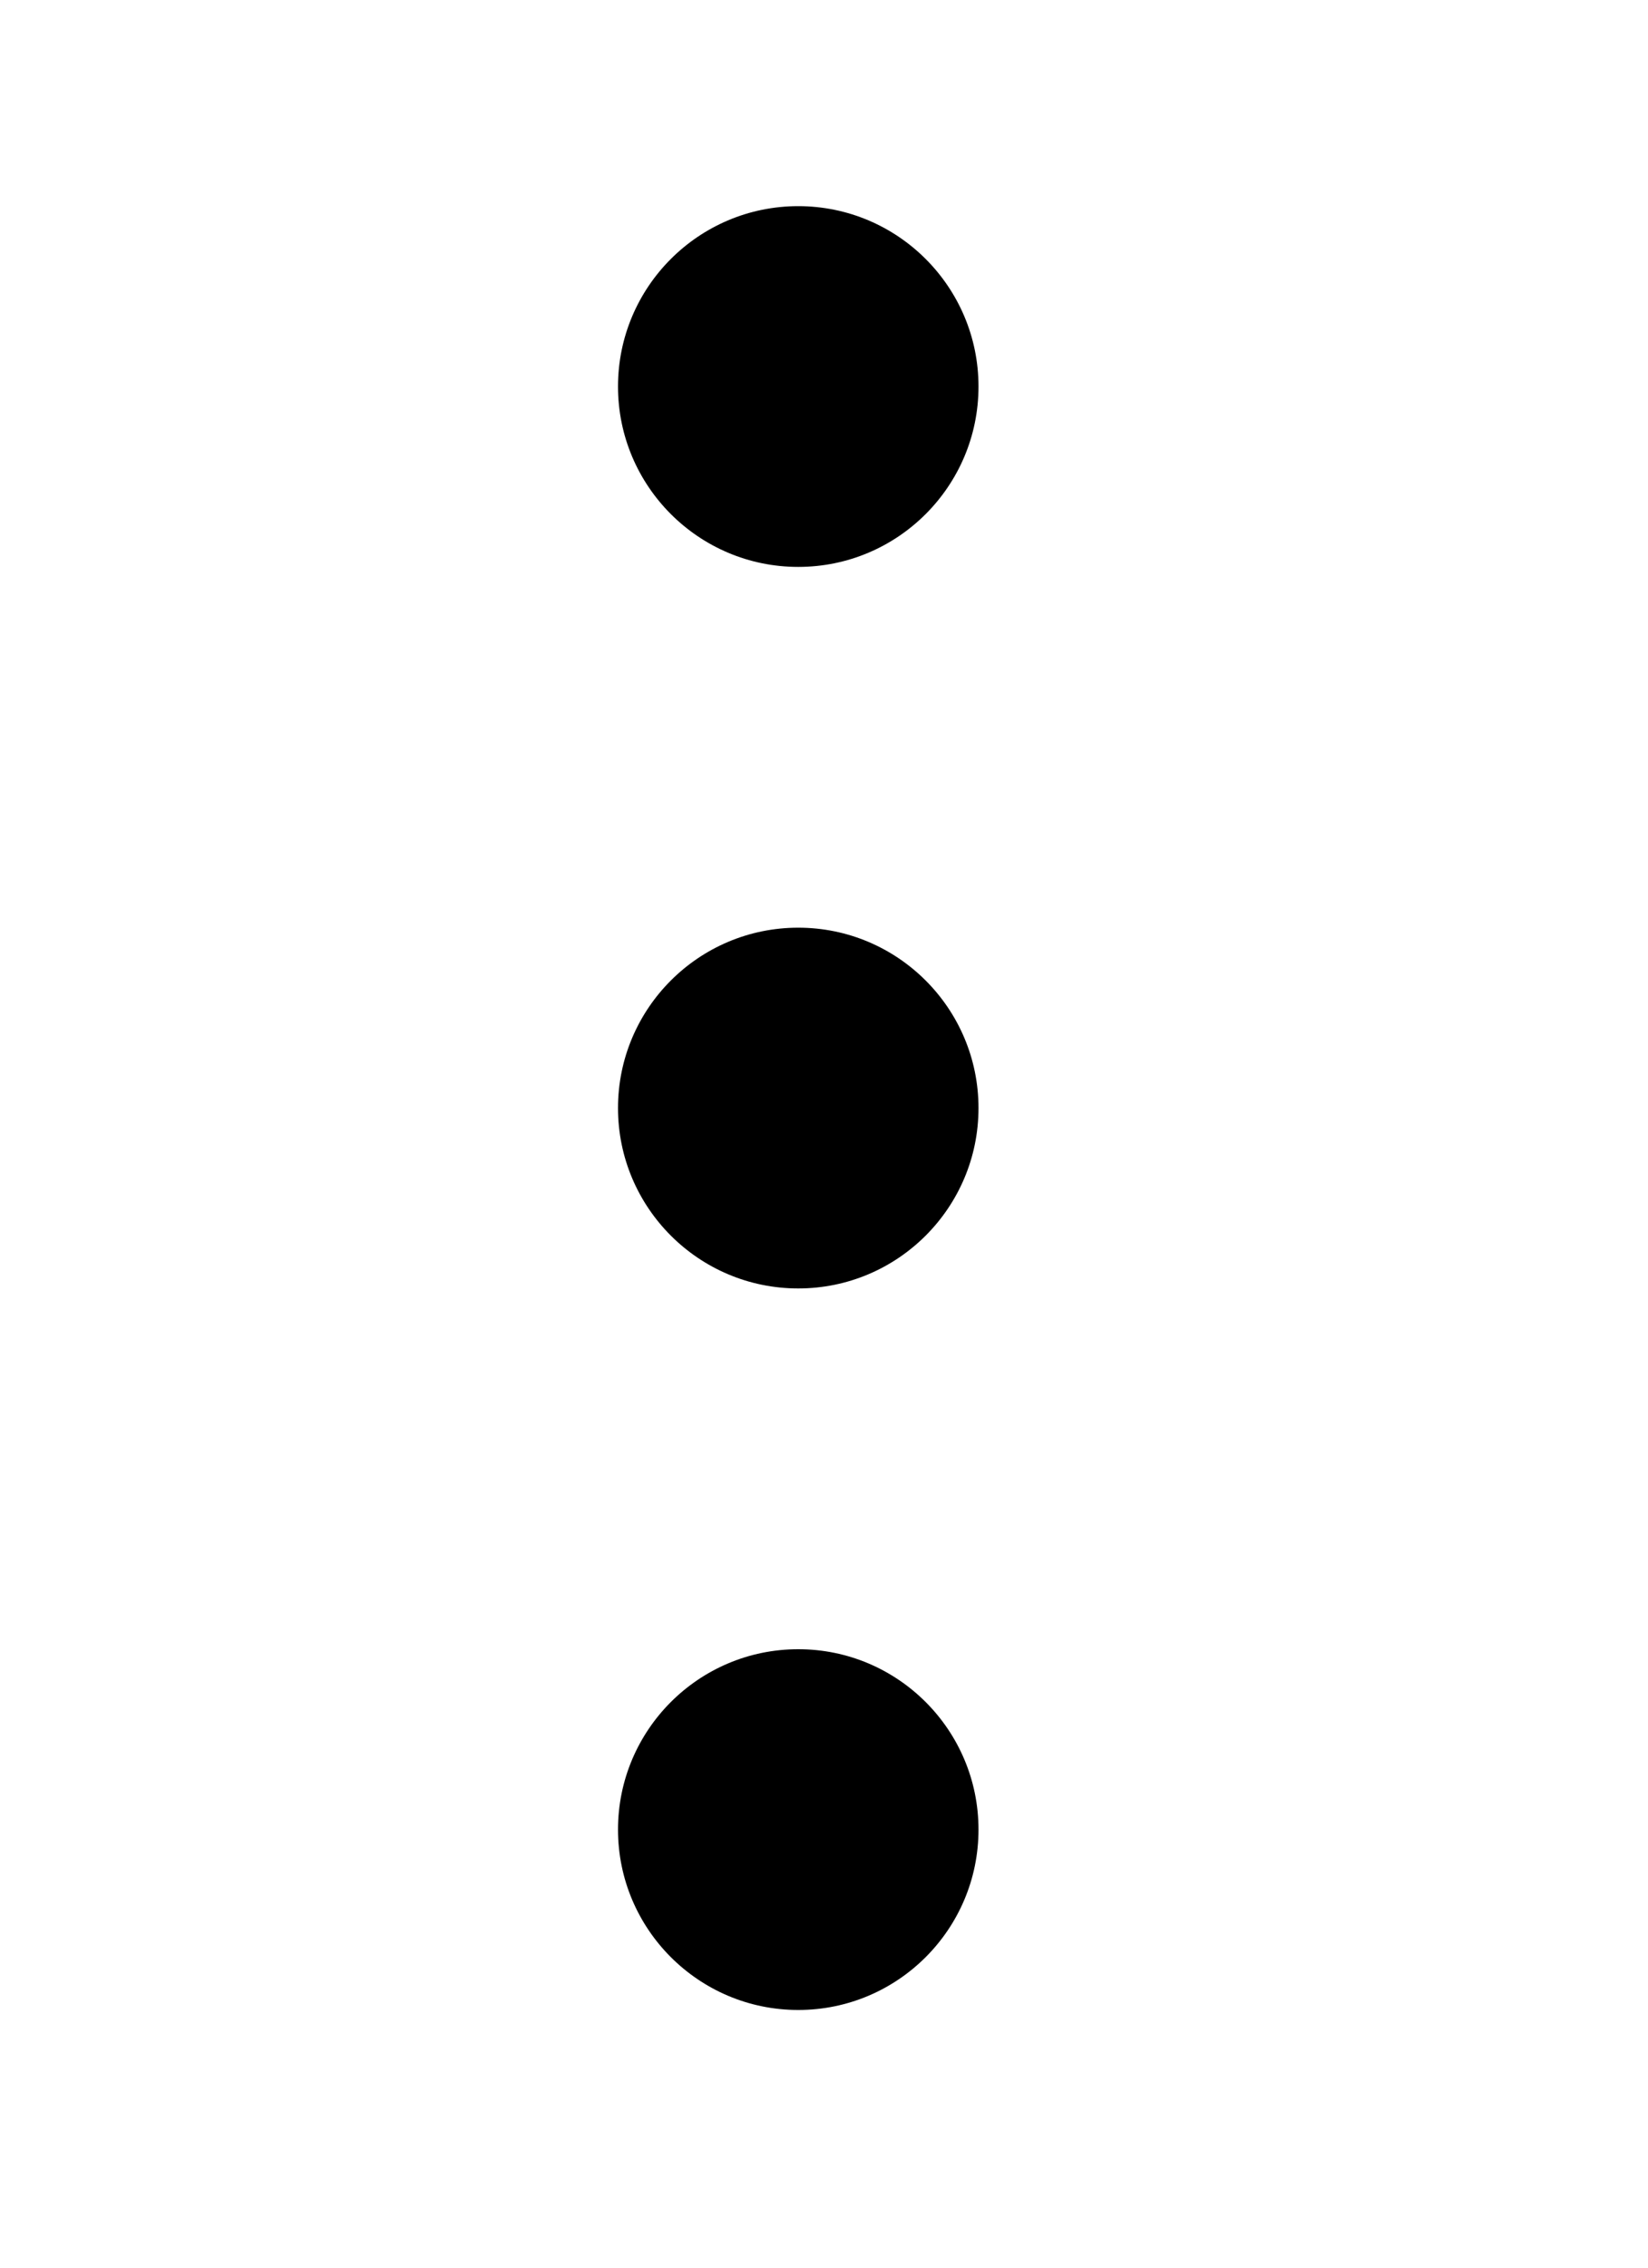 <svg width="16" height="22" viewBox="0 0 16 22" fill="none" xmlns="http://www.w3.org/2000/svg">
<path d="M7.75 5.5C8.716 5.5 9.5 4.716 9.5 3.75C9.5 2.784 8.716 2 7.75 2C6.784 2 6 2.784 6 3.75C6 4.716 6.784 5.5 7.75 5.5Z" fill="currentcolor"/>
<path d="M7.75 12.5C8.716 12.5 9.5 11.716 9.5 10.75C9.5 9.784 8.716 9 7.75 9C6.784 9 6 9.784 6 10.75C6 11.716 6.784 12.5 7.75 12.5Z" fill="currentcolor"/>
<path d="M7.75 19.5C8.716 19.5 9.5 18.716 9.5 17.75C9.5 16.784 8.716 16 7.75 16C6.784 16 6 16.784 6 17.75C6 18.716 6.784 19.5 7.75 19.5Z" fill="currentcolor"/>
</svg>
